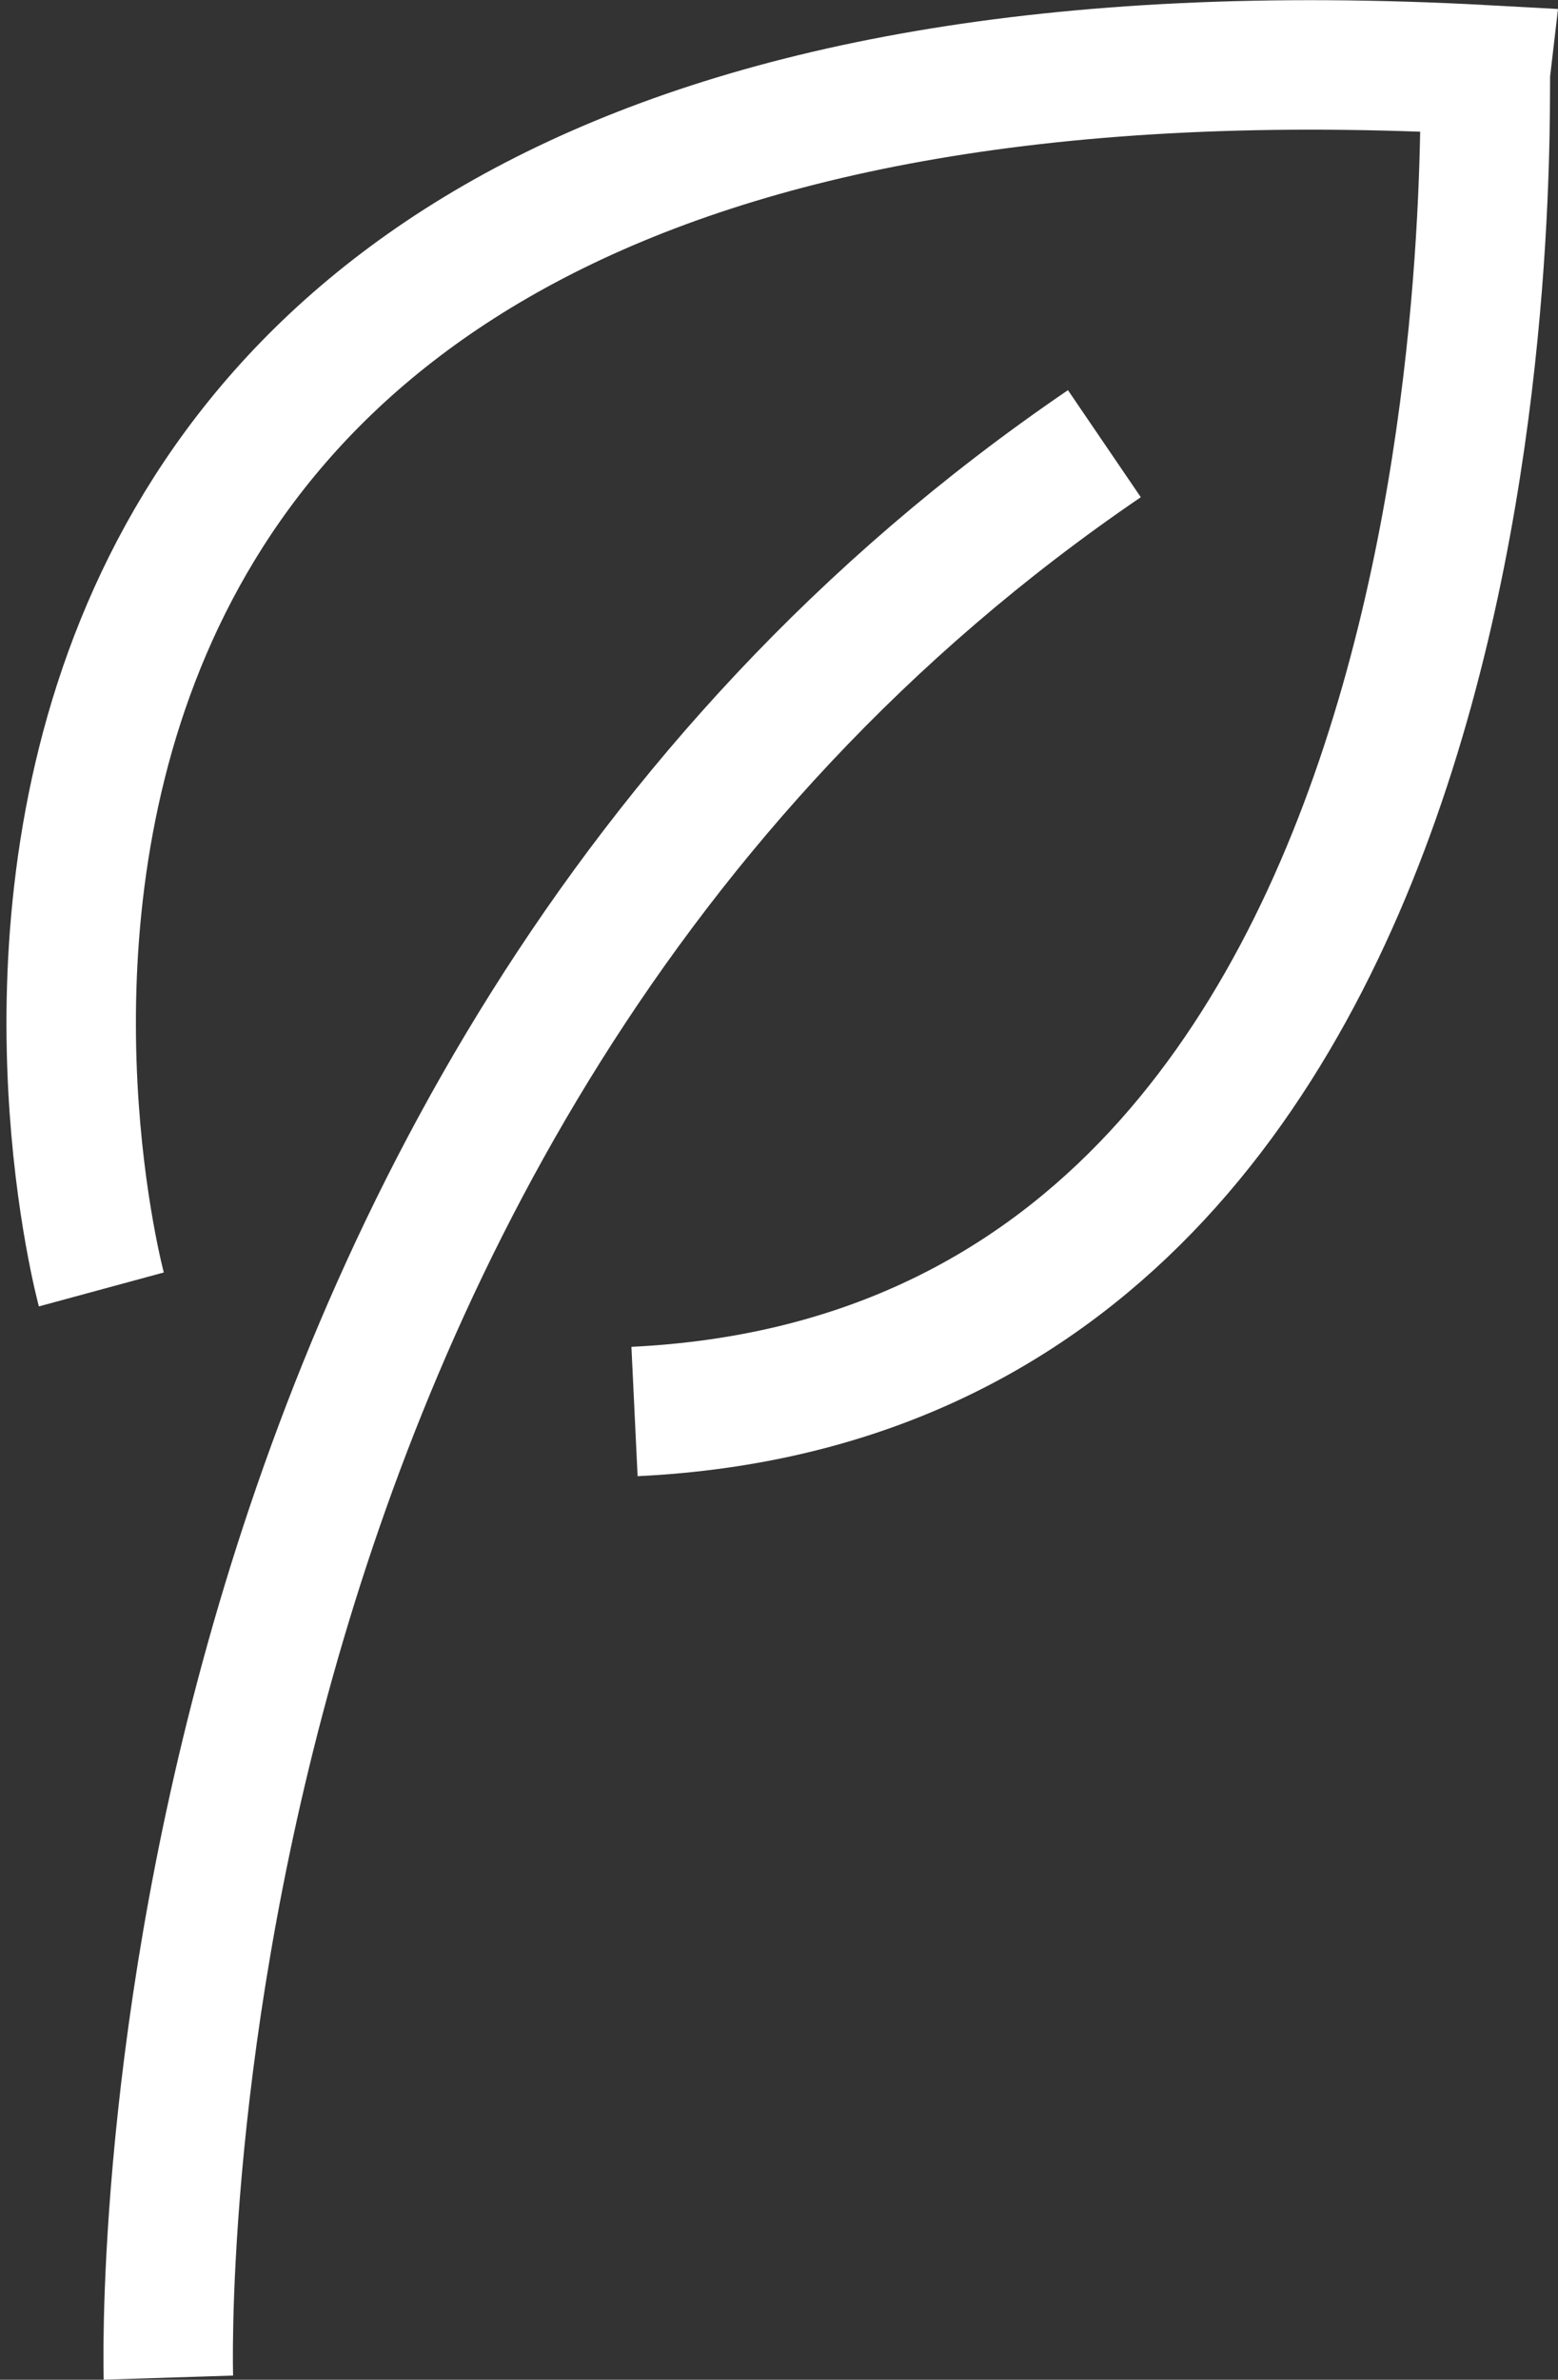 <svg xmlns="http://www.w3.org/2000/svg" width="24.073" height="36.751" viewBox="0 0 24.073 36.751">
  <rect x="0" y="0" width="24.073" height="36.751" fill="#333333" stroke="none"/>
  <g id="LABEL_RSE" data-name="LABEL RSE" transform="translate(-1625.689 -693.979)">
    <g id="LEAF" transform="translate(1626.789 694.981)">
      <path id="Tracé_12995" data-name="Tracé 12995" d="M-3611.559-542.965s-.625-19.594,14.462-29.866" transform="translate(3613.061 578.681)" fill="none" stroke="#fff" stroke-width="2"/>
      <path id="Tracé_12996" data-name="Tracé 12996" d="M-3614.168-559.4s-5.514-20.306,21.388-18.834c-.052.436.718,20.055-13.15,20.719" transform="translate(3614.634 578.311)" fill="none" stroke="#fff" stroke-width="2"/>
    </g>
  </g>
</svg>
